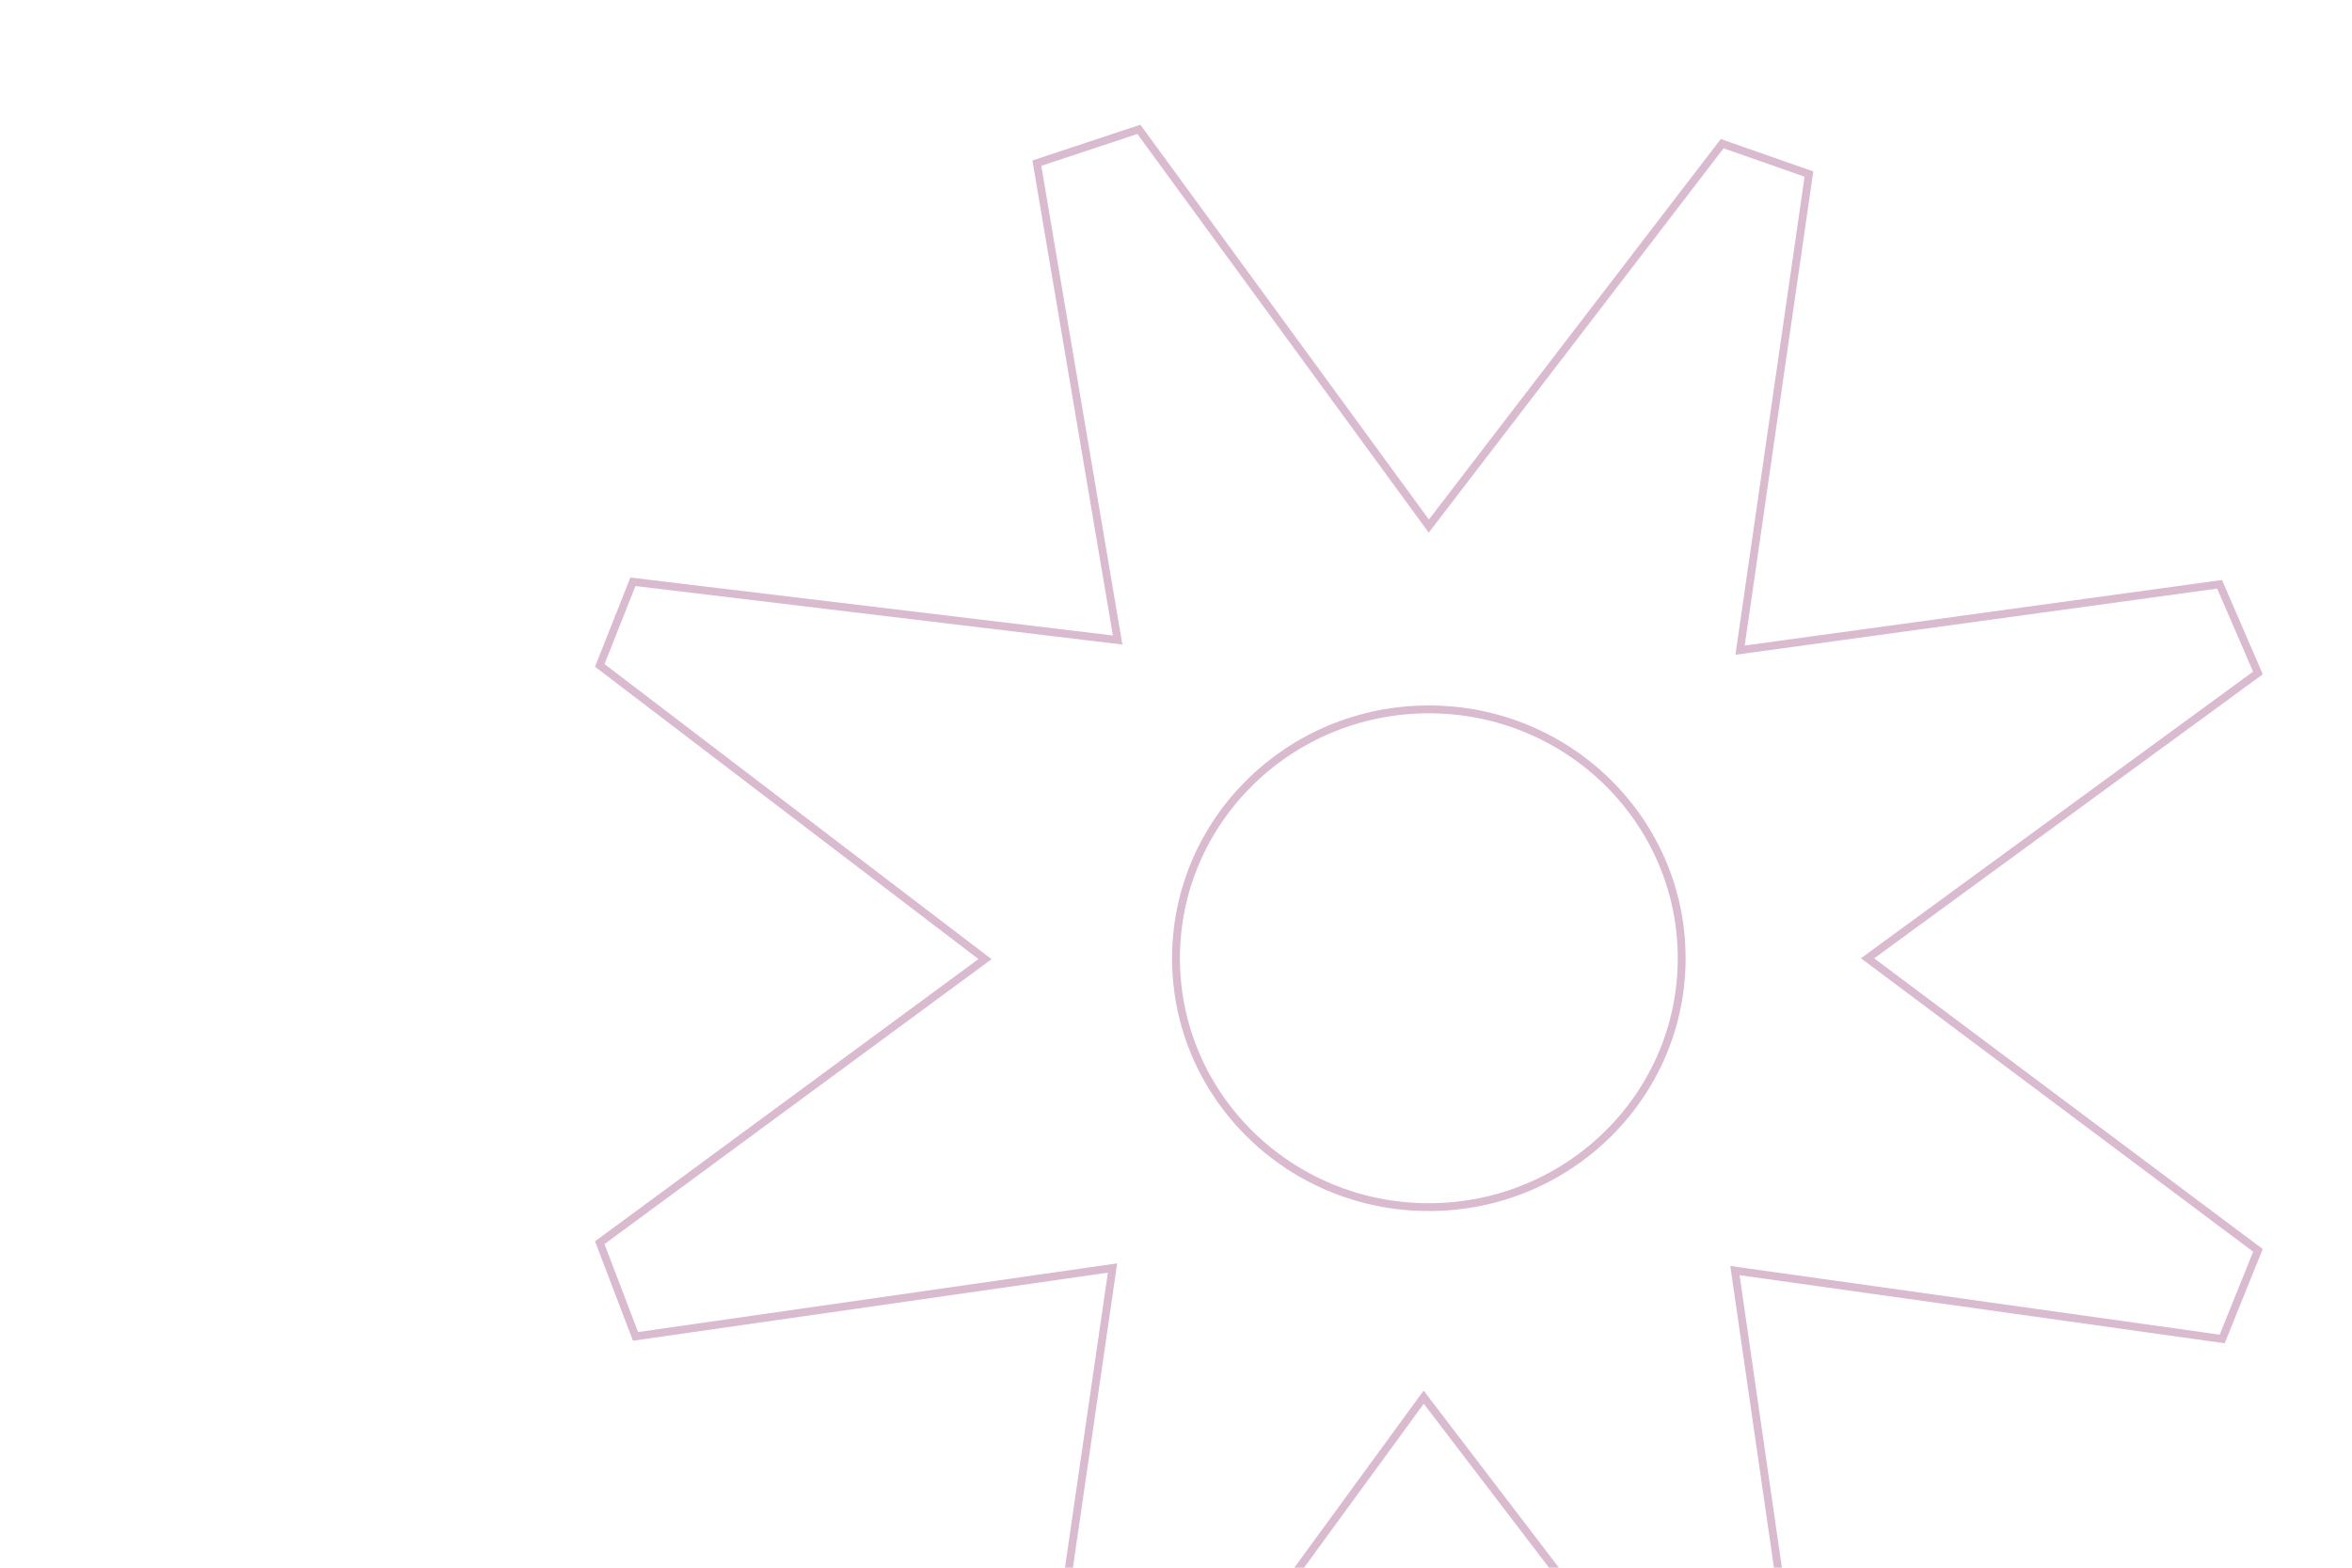<svg width="600" height="400" viewBox="0 0 600 400" fill="none" xmlns="http://www.w3.org/2000/svg">
<g clip-path="url(#clip0_32_15)">
<path d="M290.526 33L264.501 41.626L285.111 163.298L161.454 148.445L153 169.777L251.275 244.722L153 317.076L162.116 340.981L283.806 323.536L266.235 444.376L290.526 456L363.185 356.492L436.721 452.77L460.155 445.653L442.584 324.193L566.884 341.639L576 319.029L476.42 244.51L576 171.711L566.221 149.083L443.889 165.89L461.46 44.411L439.331 36.655L364.49 134.229L290.526 33Z" stroke="#DABACE" stroke-width="2" stroke-miterlimit="10"/>
<path d="M300 244.51C300 279.574 328.874 308 364.49 308C400.126 308 429 279.574 429 244.51C429 209.426 400.126 181 364.49 181C328.874 181 300 209.426 300 244.51Z" stroke="#DABACE" stroke-width="2" stroke-miterlimit="10"/>
</g>
<defs>
<clipPath id="clip0_32_15">
<rect width="600" height="400" fill="white"/>
</clipPath>
</defs>
</svg>

